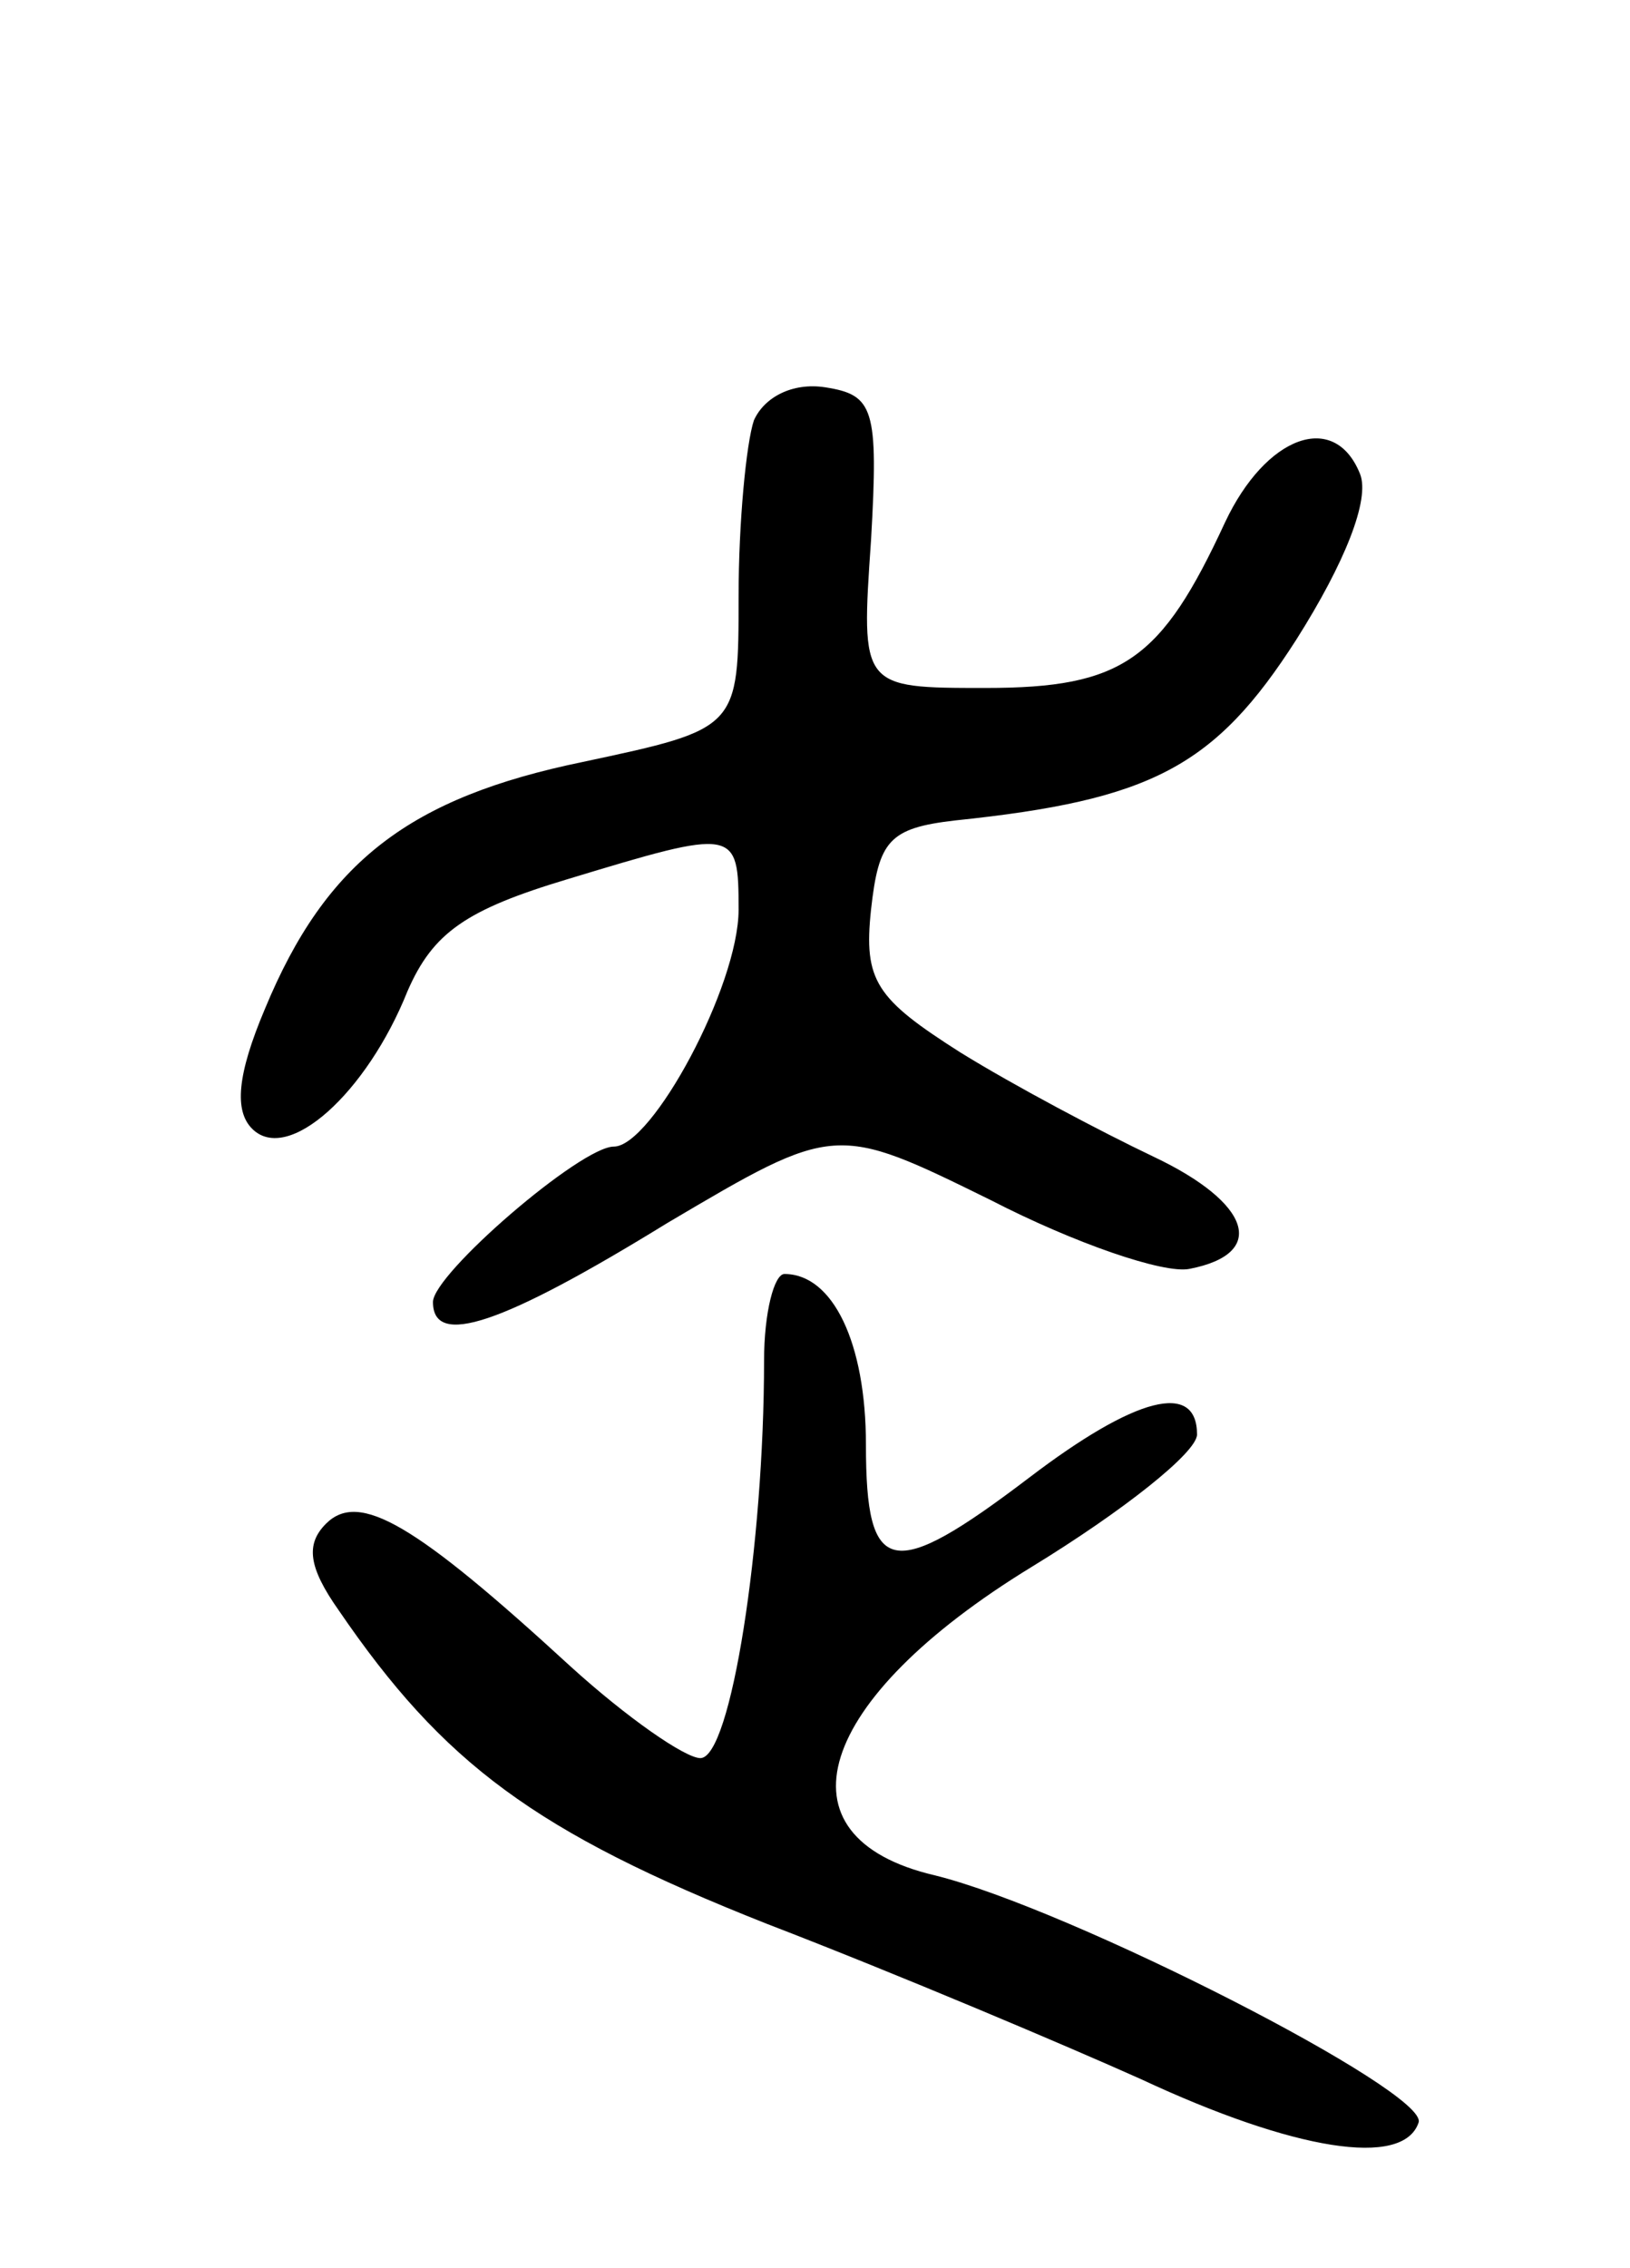 <svg version="1.0" xmlns="http://www.w3.org/2000/svg" width="64" height="89" viewBox="0 0 64 89" ><g transform="translate(0,89) scale(0.1,-0.1)" ><path d="M296 725 c-3 -9 -6 -40 -6 -69 0 -52 0 -52 -61 -65 -68 -14 -101 -39 -125 -97 -11 -26 -12 -40 -5 -47 14 -14 45 14 61 54 10 23 23 32 63 44 66 20 67 20 67 -12 0 -30 -34 -93 -49 -93 -13 0 -71 -50 -71 -61 0 -18 27 -9 92 31 66 39 66 39 127 9 33 -17 68 -29 78 -27 31 6 24 26 -14 44 -21 10 -55 28 -76 41 -33 21 -38 28 -35 56 3 27 7 32 33 35 77 8 102 21 134 71 19 30 29 55 25 65 -10 25 -37 15 -53 -19 -25 -54 -40 -65 -94 -65 -49 0 -49 0 -45 58 3 52 1 57 -18 60 -13 2 -24 -4 -28 -13z"/><path d="M300 356 c0 -72 -13 -156 -25 -156 -6 0 -29 16 -51 36 -61 56 -83 69 -96 56 -8 -8 -7 -17 5 -34 41 -60 77 -87 168 -123 52 -20 118 -48 147 -61 60 -28 103 -35 109 -17 4 12 -137 84 -190 97 -64 15 -47 69 38 121 36 22 65 45 65 52 0 21 -24 15 -66 -17 -54 -41 -64 -39 -64 13 0 40 -13 67 -32 67 -4 0 -8 -15 -8 -34z"/></g></svg> 
